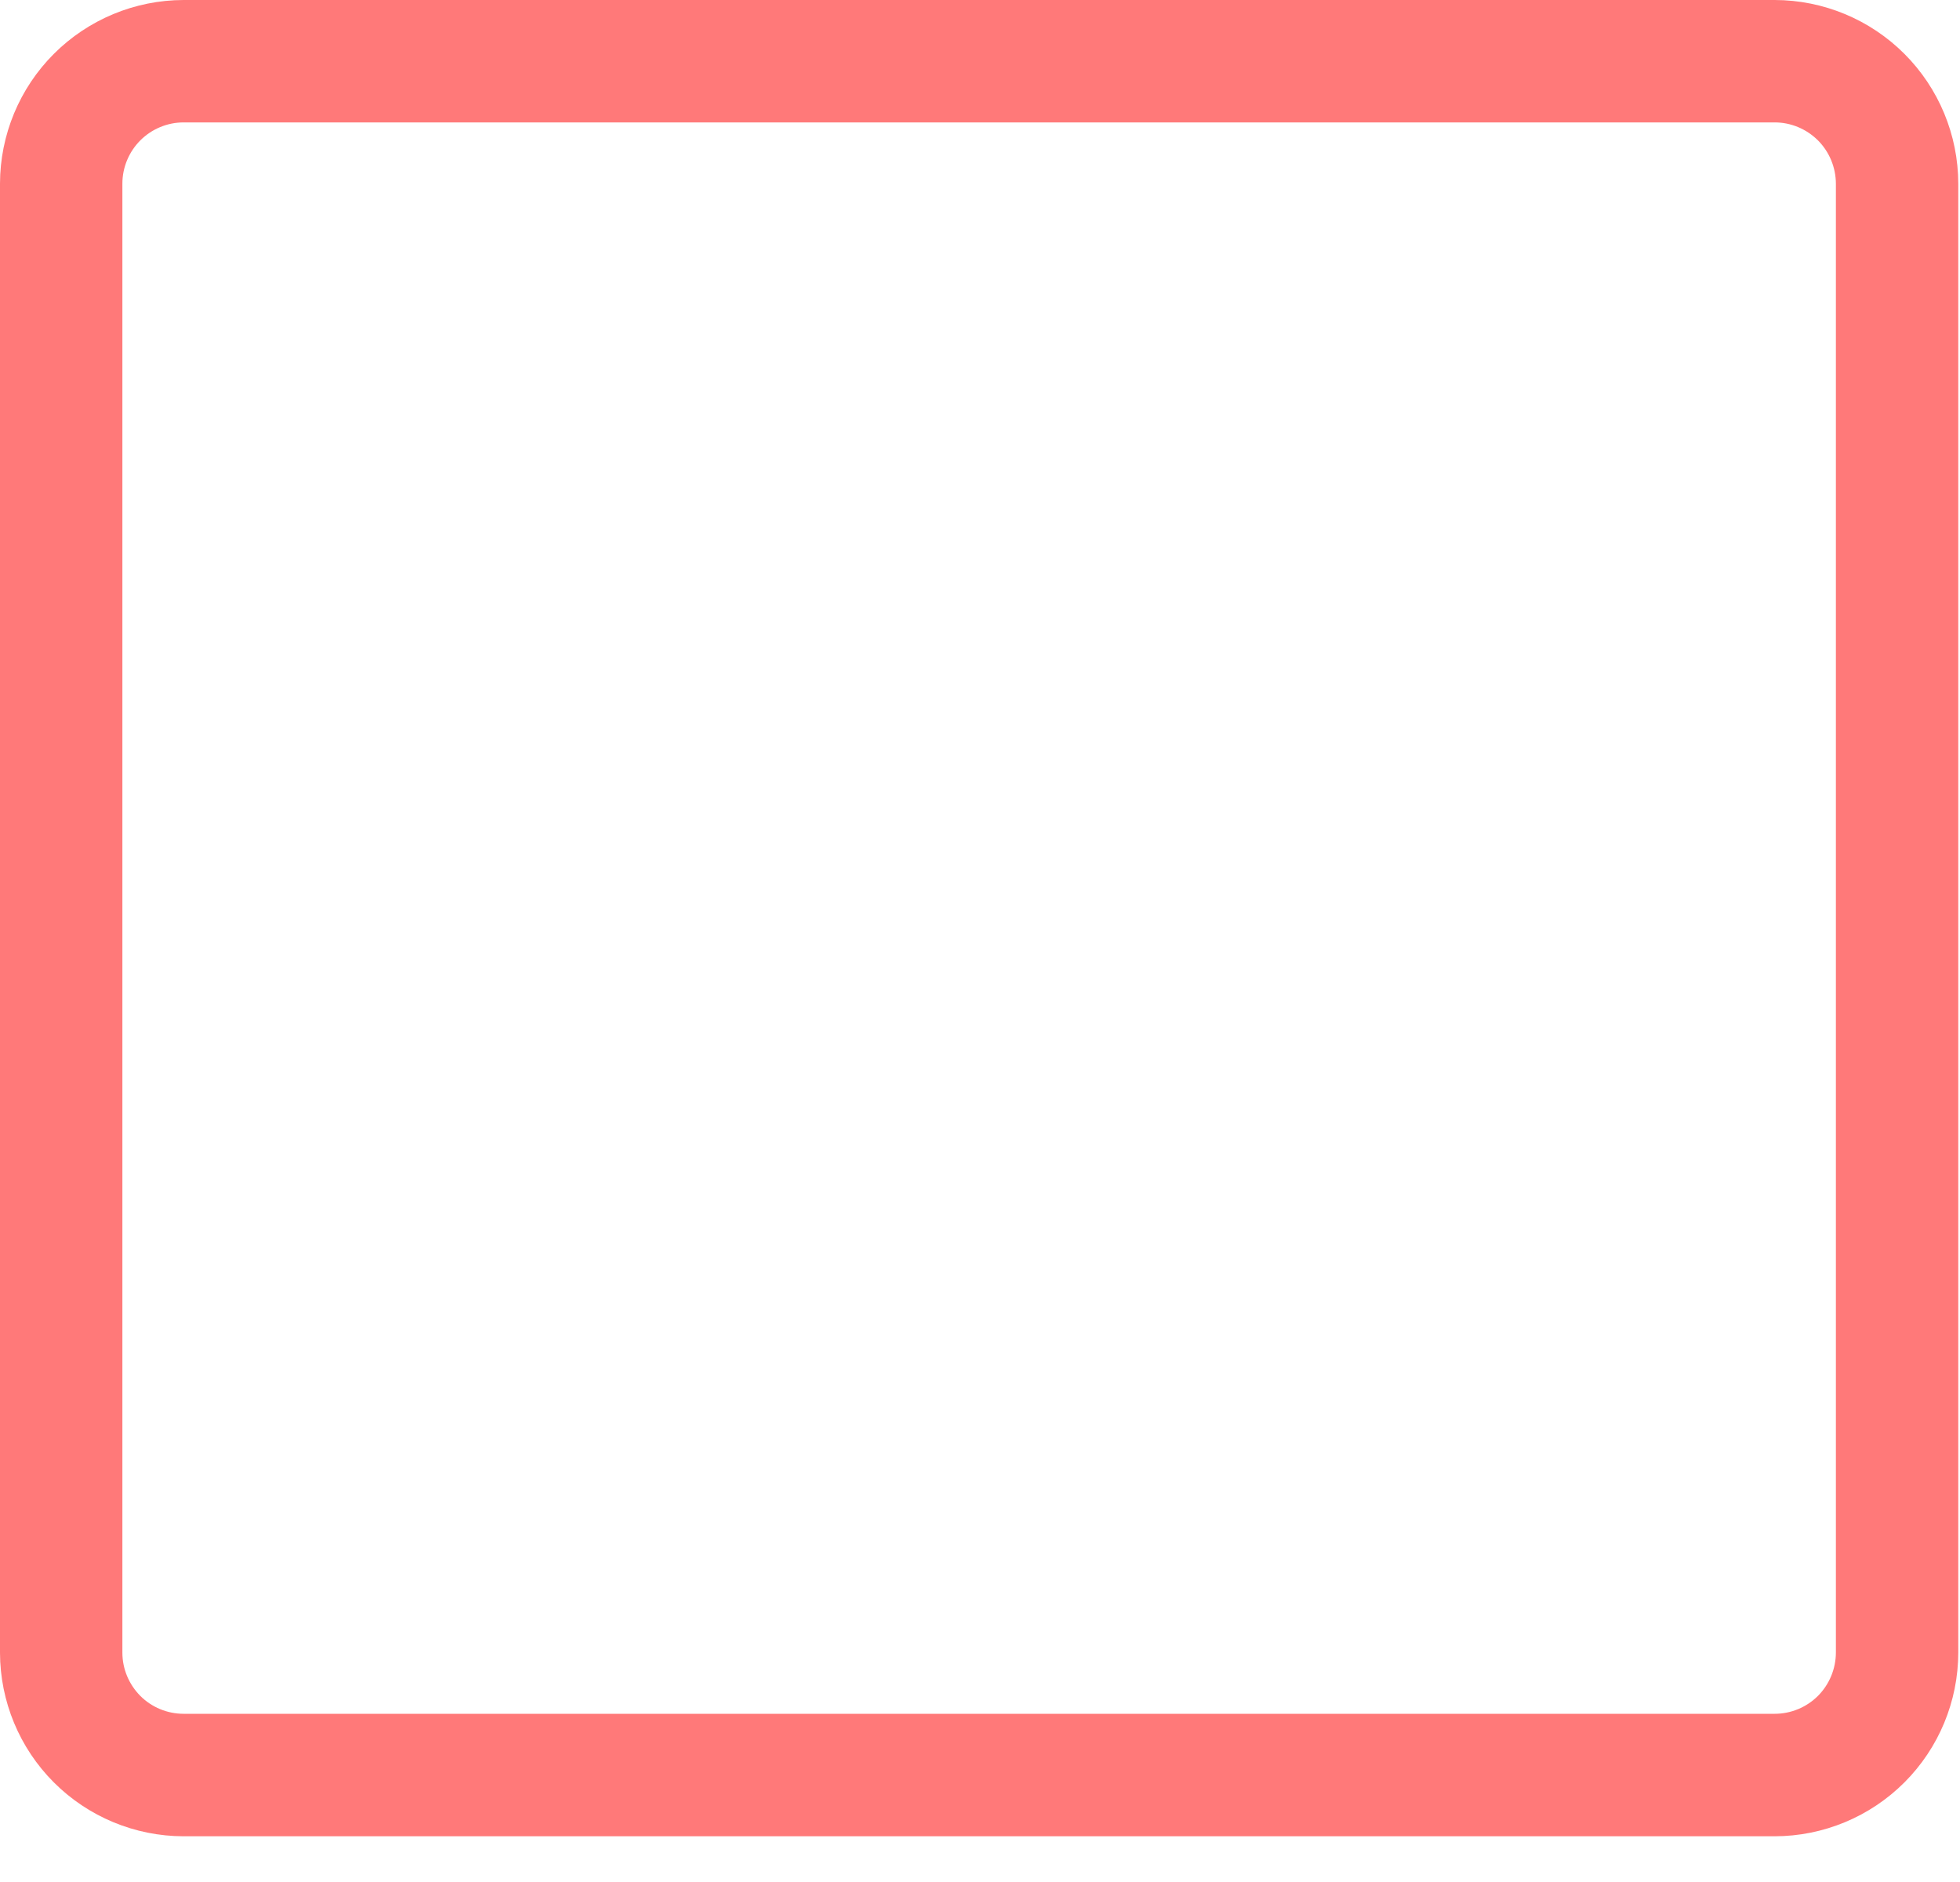 <?xml version="1.0" encoding="utf-8"?>
<svg xmlns="http://www.w3.org/2000/svg" fill="none" height="100%" overflow="visible" preserveAspectRatio="none" style="display: block;" viewBox="0 0 25 24" width="100%">
<path d="M22.636 23.417H2.342C1.721 23.416 1.126 23.169 0.687 22.73C0.248 22.291 0.001 21.696 0 21.075V2.342C0.001 1.721 0.248 1.126 0.687 0.687C1.126 0.248 1.721 0.001 2.342 0H22.636C23.257 0.001 23.852 0.248 24.291 0.687C24.73 1.126 24.977 1.721 24.978 2.342V21.075C24.977 21.696 24.73 22.291 24.291 22.73C23.852 23.169 23.257 23.416 22.636 23.417V23.417ZM2.342 1.561C2.135 1.561 1.936 1.644 1.79 1.79C1.644 1.936 1.561 2.135 1.561 2.342V21.075C1.561 21.282 1.644 21.48 1.79 21.627C1.936 21.773 2.135 21.855 2.342 21.855H22.636C22.843 21.855 23.041 21.773 23.188 21.627C23.334 21.48 23.416 21.282 23.417 21.075V2.342C23.416 2.135 23.334 1.936 23.188 1.79C23.041 1.644 22.843 1.561 22.636 1.561H2.342Z" fill="#FF7979" id="Vector"/>
</svg>
